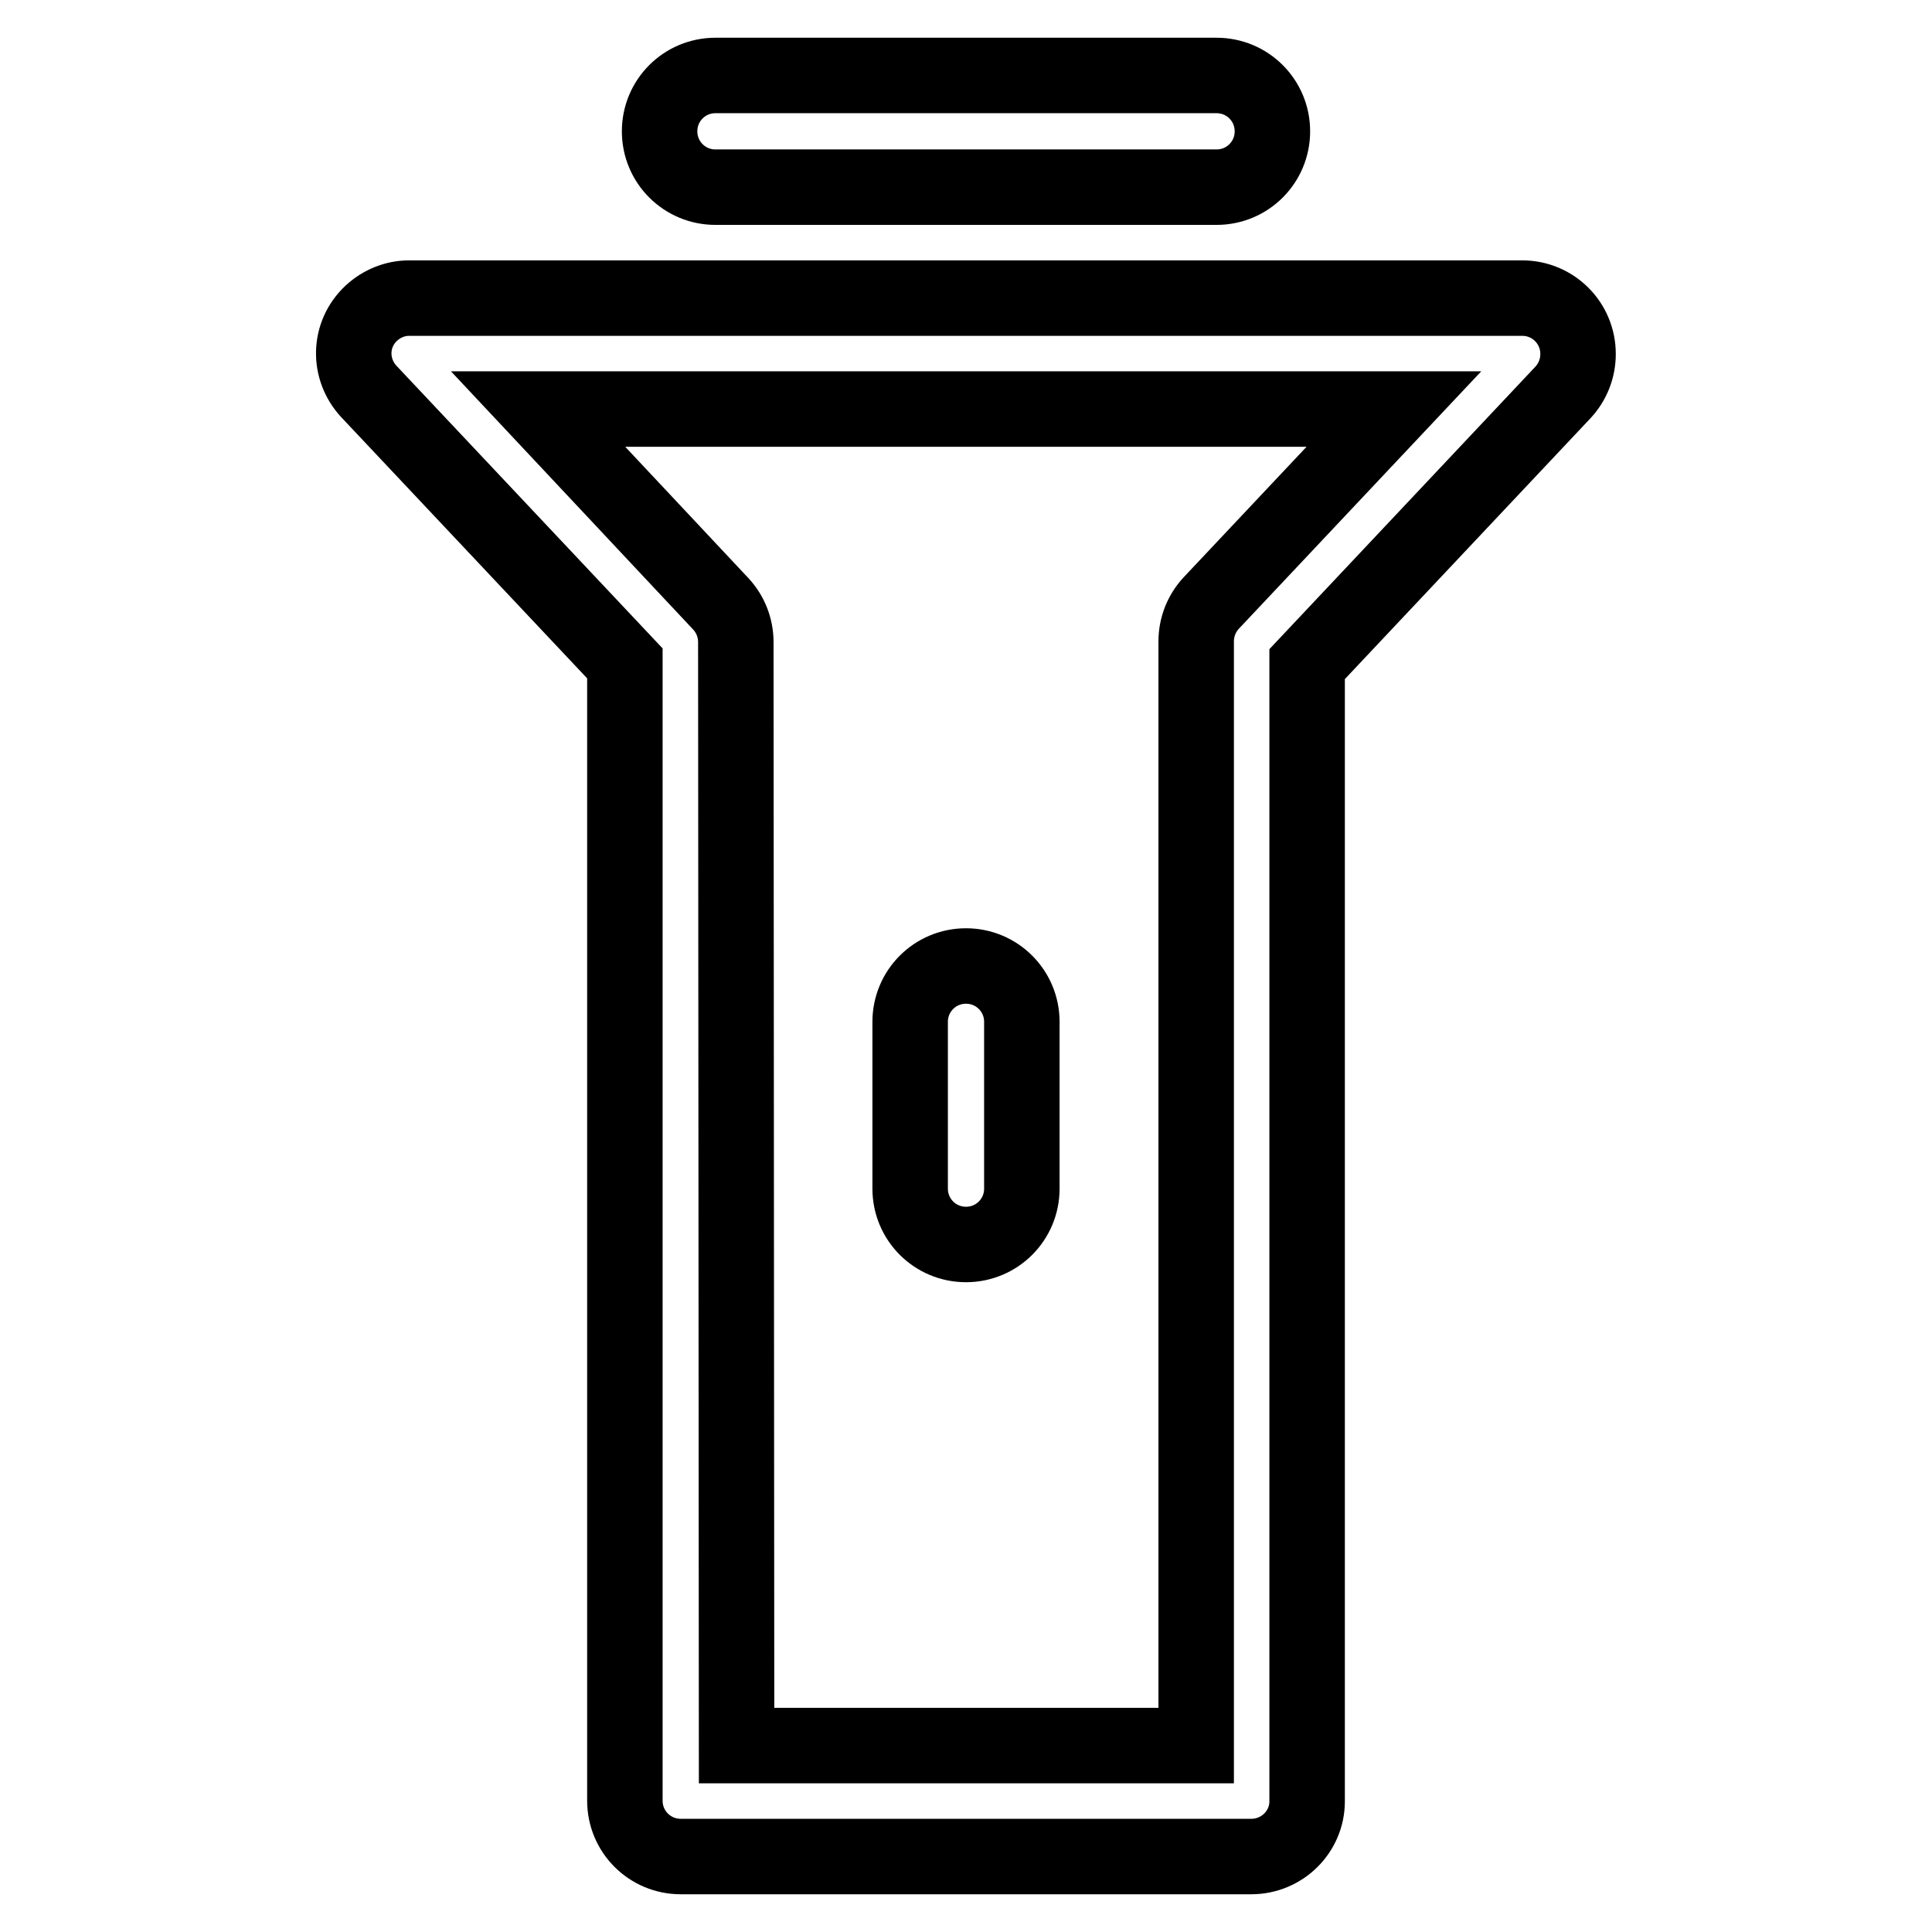 <?xml version="1.0" encoding="utf-8"?>
<!-- Svg Vector Icons : http://www.onlinewebfonts.com/icon -->
<!DOCTYPE svg PUBLIC "-//W3C//DTD SVG 1.1//EN" "http://www.w3.org/Graphics/SVG/1.1/DTD/svg11.dtd">
<svg version="1.1" xmlns="http://www.w3.org/2000/svg" xmlns:xlink="http://www.w3.org/1999/xlink" x="0px" y="0px" viewBox="0 0 256 256" enable-background="new 0 0 256 256" xml:space="preserve">
<g> <path stroke-width="10" fill-opacity="0" stroke="#000000"  d="M165.8,246H90.2c-4.1,0-7.4-3.3-7.4-7.4V87.9l-33.9-36c-2.8-3-2.7-7.6,0.3-10.4c1.4-1.3,3.2-2,5-2h147.5 c4.1,0,7.4,3.3,7.4,7.4c0,1.9-0.7,3.7-2,5.1l-33.9,36v150.7C173.2,242.7,169.9,246,165.8,246z M97.6,231.3h60.9V85 c0-1.9,0.7-3.7,2-5.1l24.2-25.7H71.3L95.5,80c1.3,1.4,2,3.2,2,5.1L97.6,231.3L97.6,231.3z M161.2,24.8H94.8c-4.1,0-7.4-3.3-7.4-7.4 s3.3-7.4,7.4-7.4h66.4c4.1,0,7.4,3.3,7.4,7.4S165.3,24.8,161.2,24.8z M128,164.9c-4.1,0-7.4-3.3-7.4-7.4v-22.1 c0-4.1,3.3-7.4,7.4-7.4s7.4,3.3,7.4,7.4v22.1C135.4,161.6,132.1,164.9,128,164.9z"/></g>
</svg>